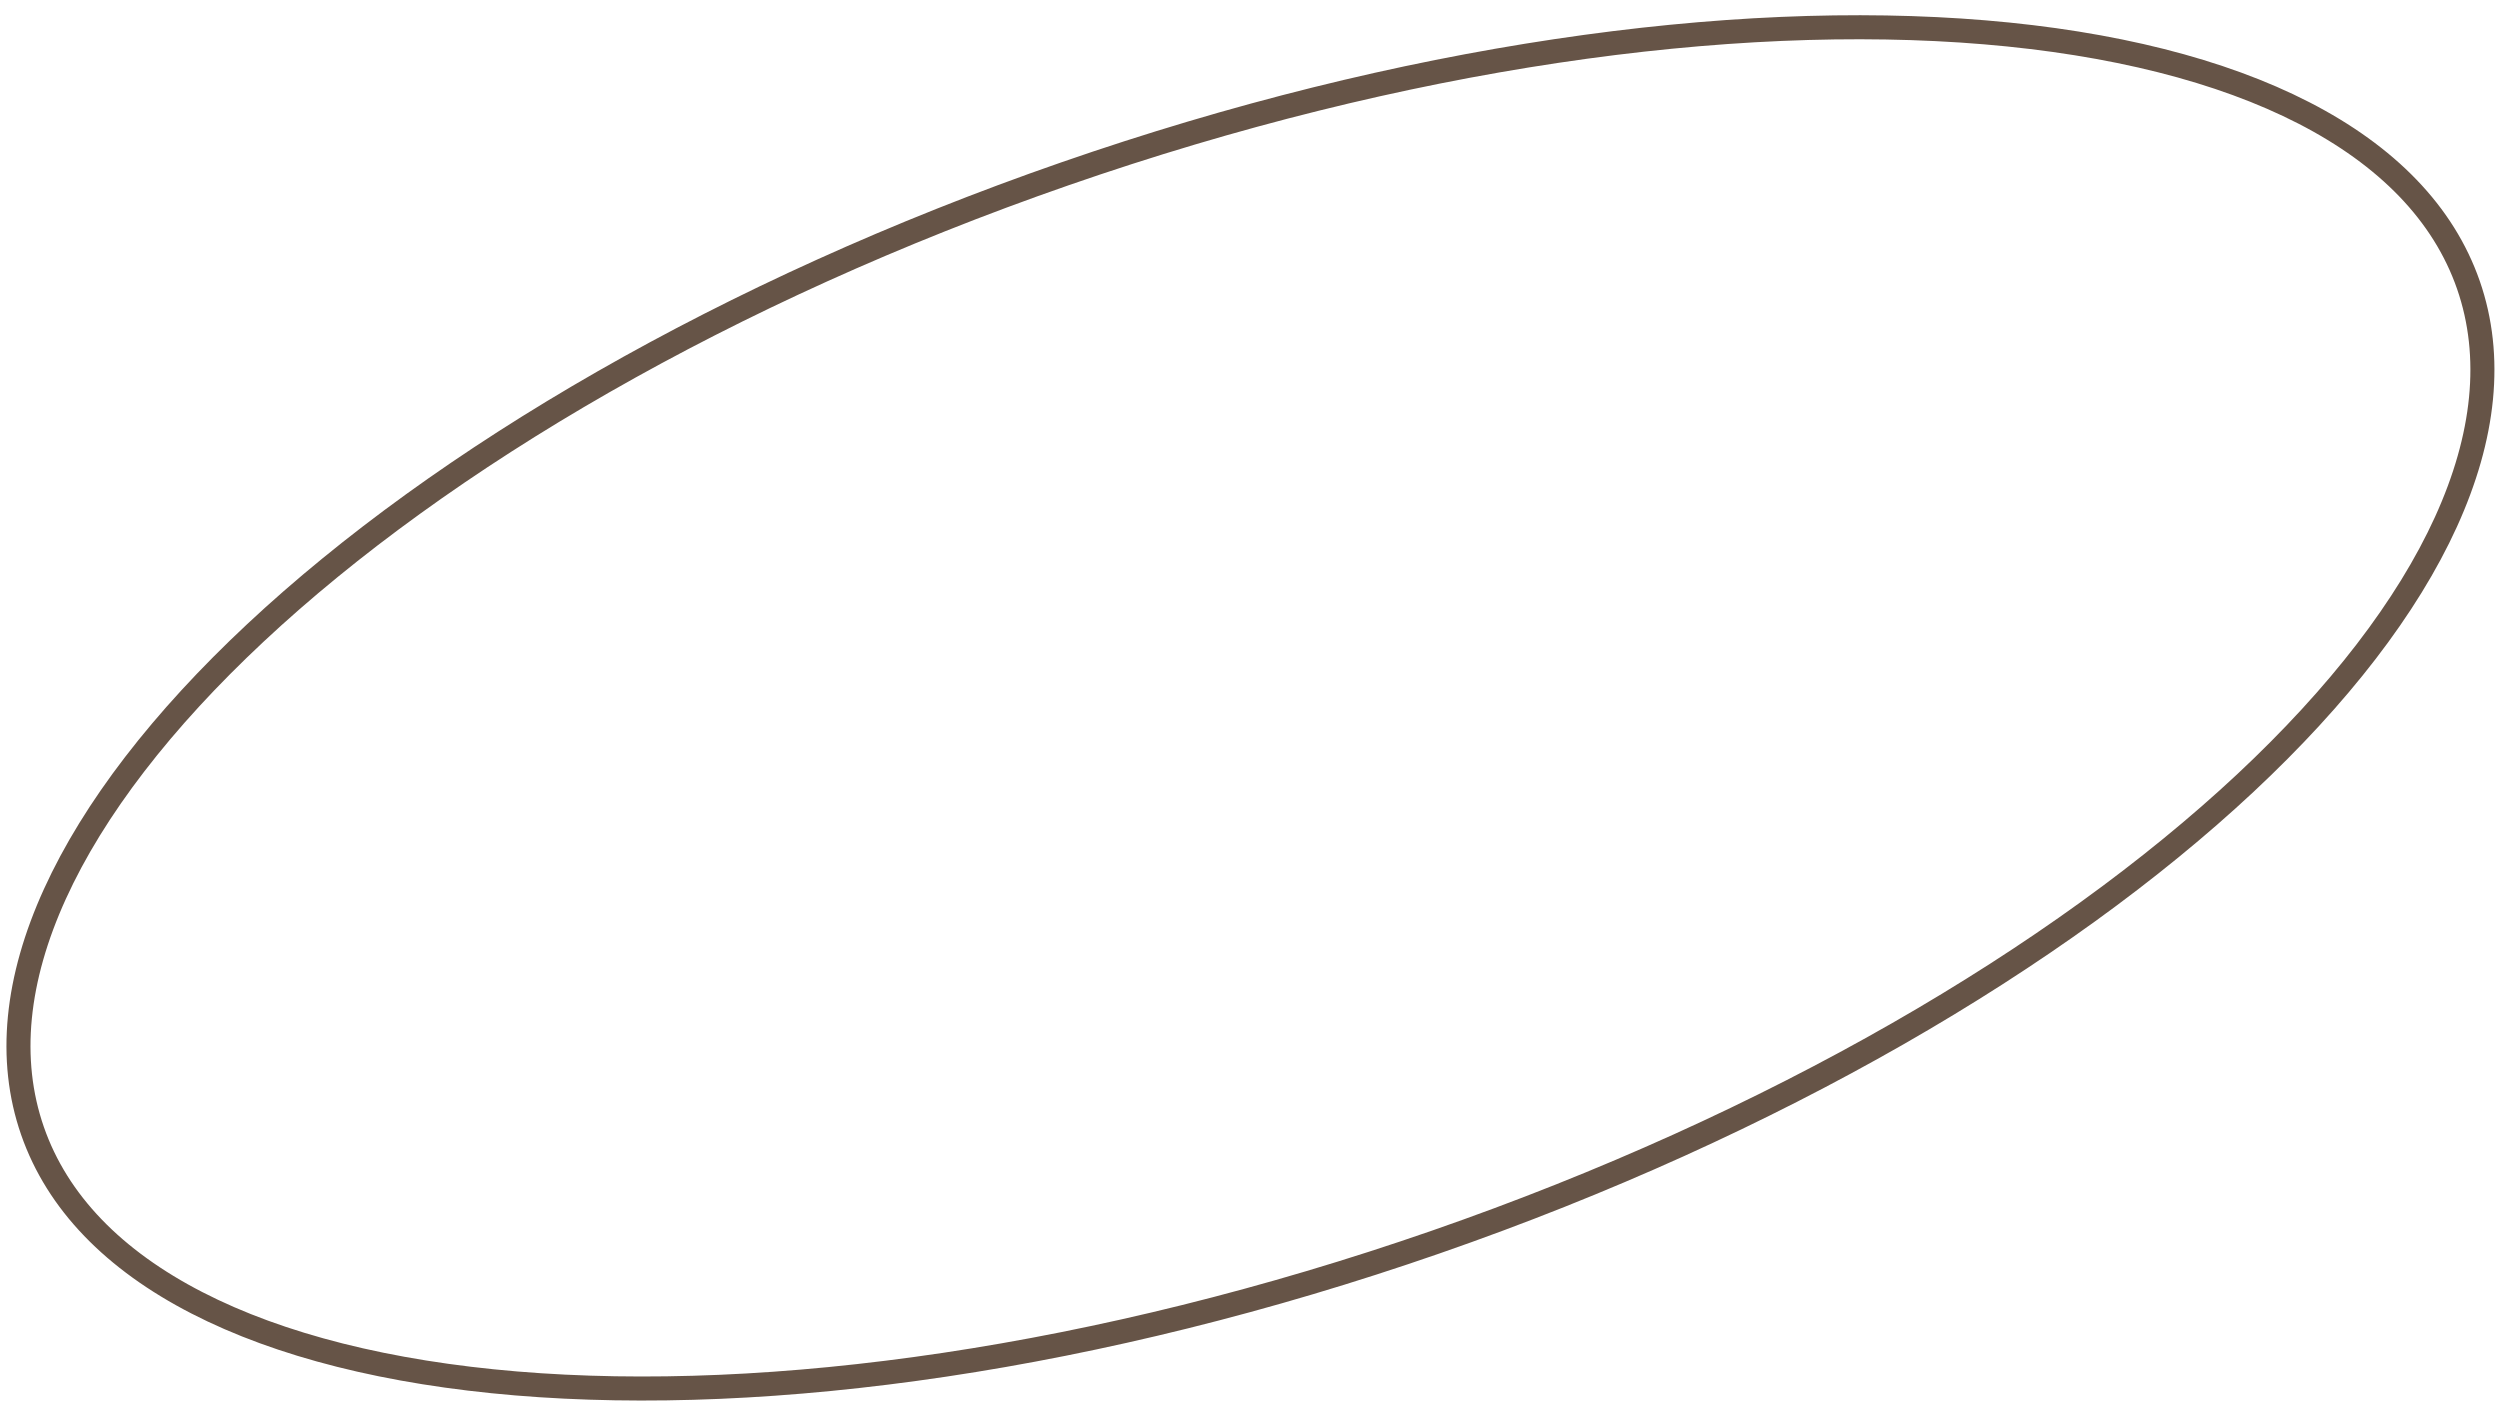 <?xml version="1.0" encoding="UTF-8"?> <svg xmlns="http://www.w3.org/2000/svg" width="104" height="59" viewBox="0 0 104 59" fill="none"> <path d="M102.686 11.855C103.72 14.834 103.359 18.179 101.751 21.712C100.142 25.247 97.293 28.94 93.41 32.572C85.643 39.834 73.805 46.781 59.734 51.667C45.662 56.553 32.066 58.437 21.471 57.551C16.172 57.108 11.648 55.975 8.194 54.198C4.742 52.423 2.386 50.021 1.351 47.042C0.317 44.063 0.678 40.717 2.286 37.185C3.896 33.65 6.744 29.956 10.628 26.325C18.394 19.063 30.232 12.116 44.304 7.23C58.375 2.343 71.971 0.459 82.567 1.345C87.865 1.788 92.389 2.922 95.844 4.699C99.295 6.474 101.651 8.876 102.686 11.855Z" stroke="#665447"></path> </svg> 